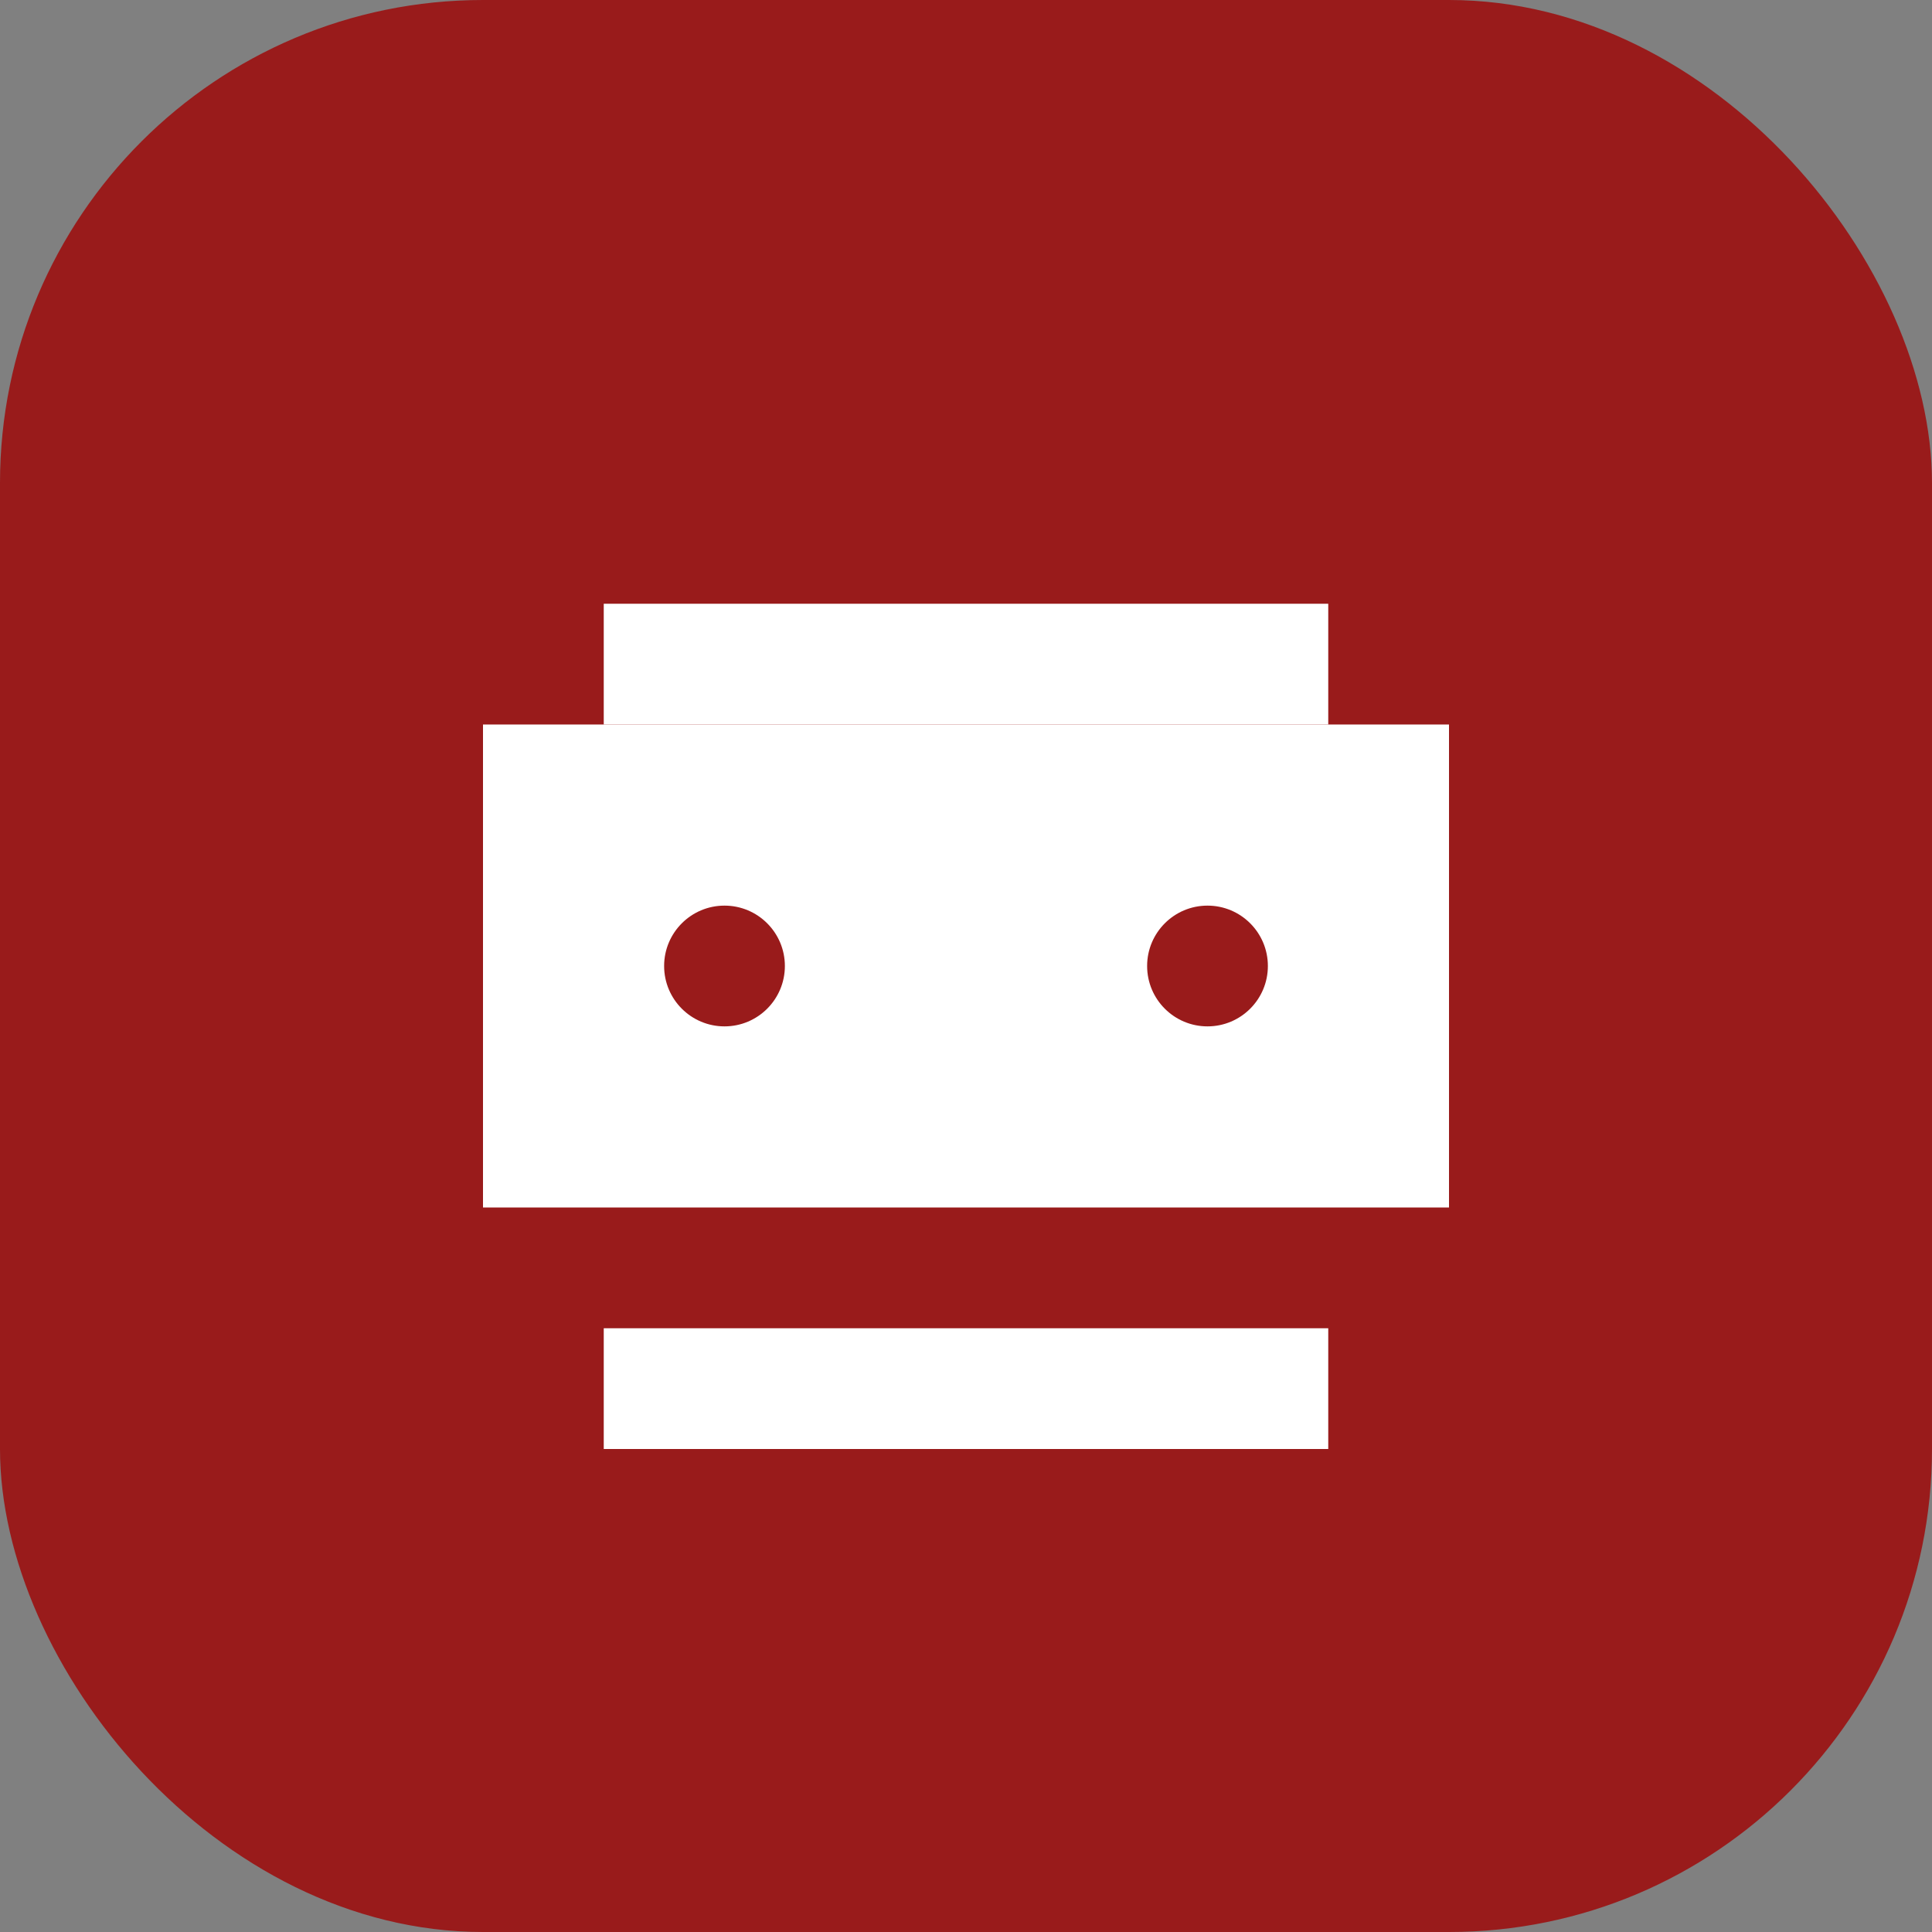 <svg width="32" height="32" viewBox="0 0 32 32" fill="none" xmlns="http://www.w3.org/2000/svg">
  <rect x="0" y="0" width="32" height="32" fill="#808080" stroke="none"/>
  <rect width="32" height="32" rx="8" fill="#991b1b"/>
  <path d="M8 12h16v8H8z" fill="white"/>
  <path d="M10 10h12v2H10z" fill="white"/>
  <path d="M10 22h12v2H10z" fill="white"/>
  <circle cx="12" cy="16" r="1" fill="#991b1b"/>
  <circle cx="20" cy="16" r="1" fill="#991b1b"/>
</svg>